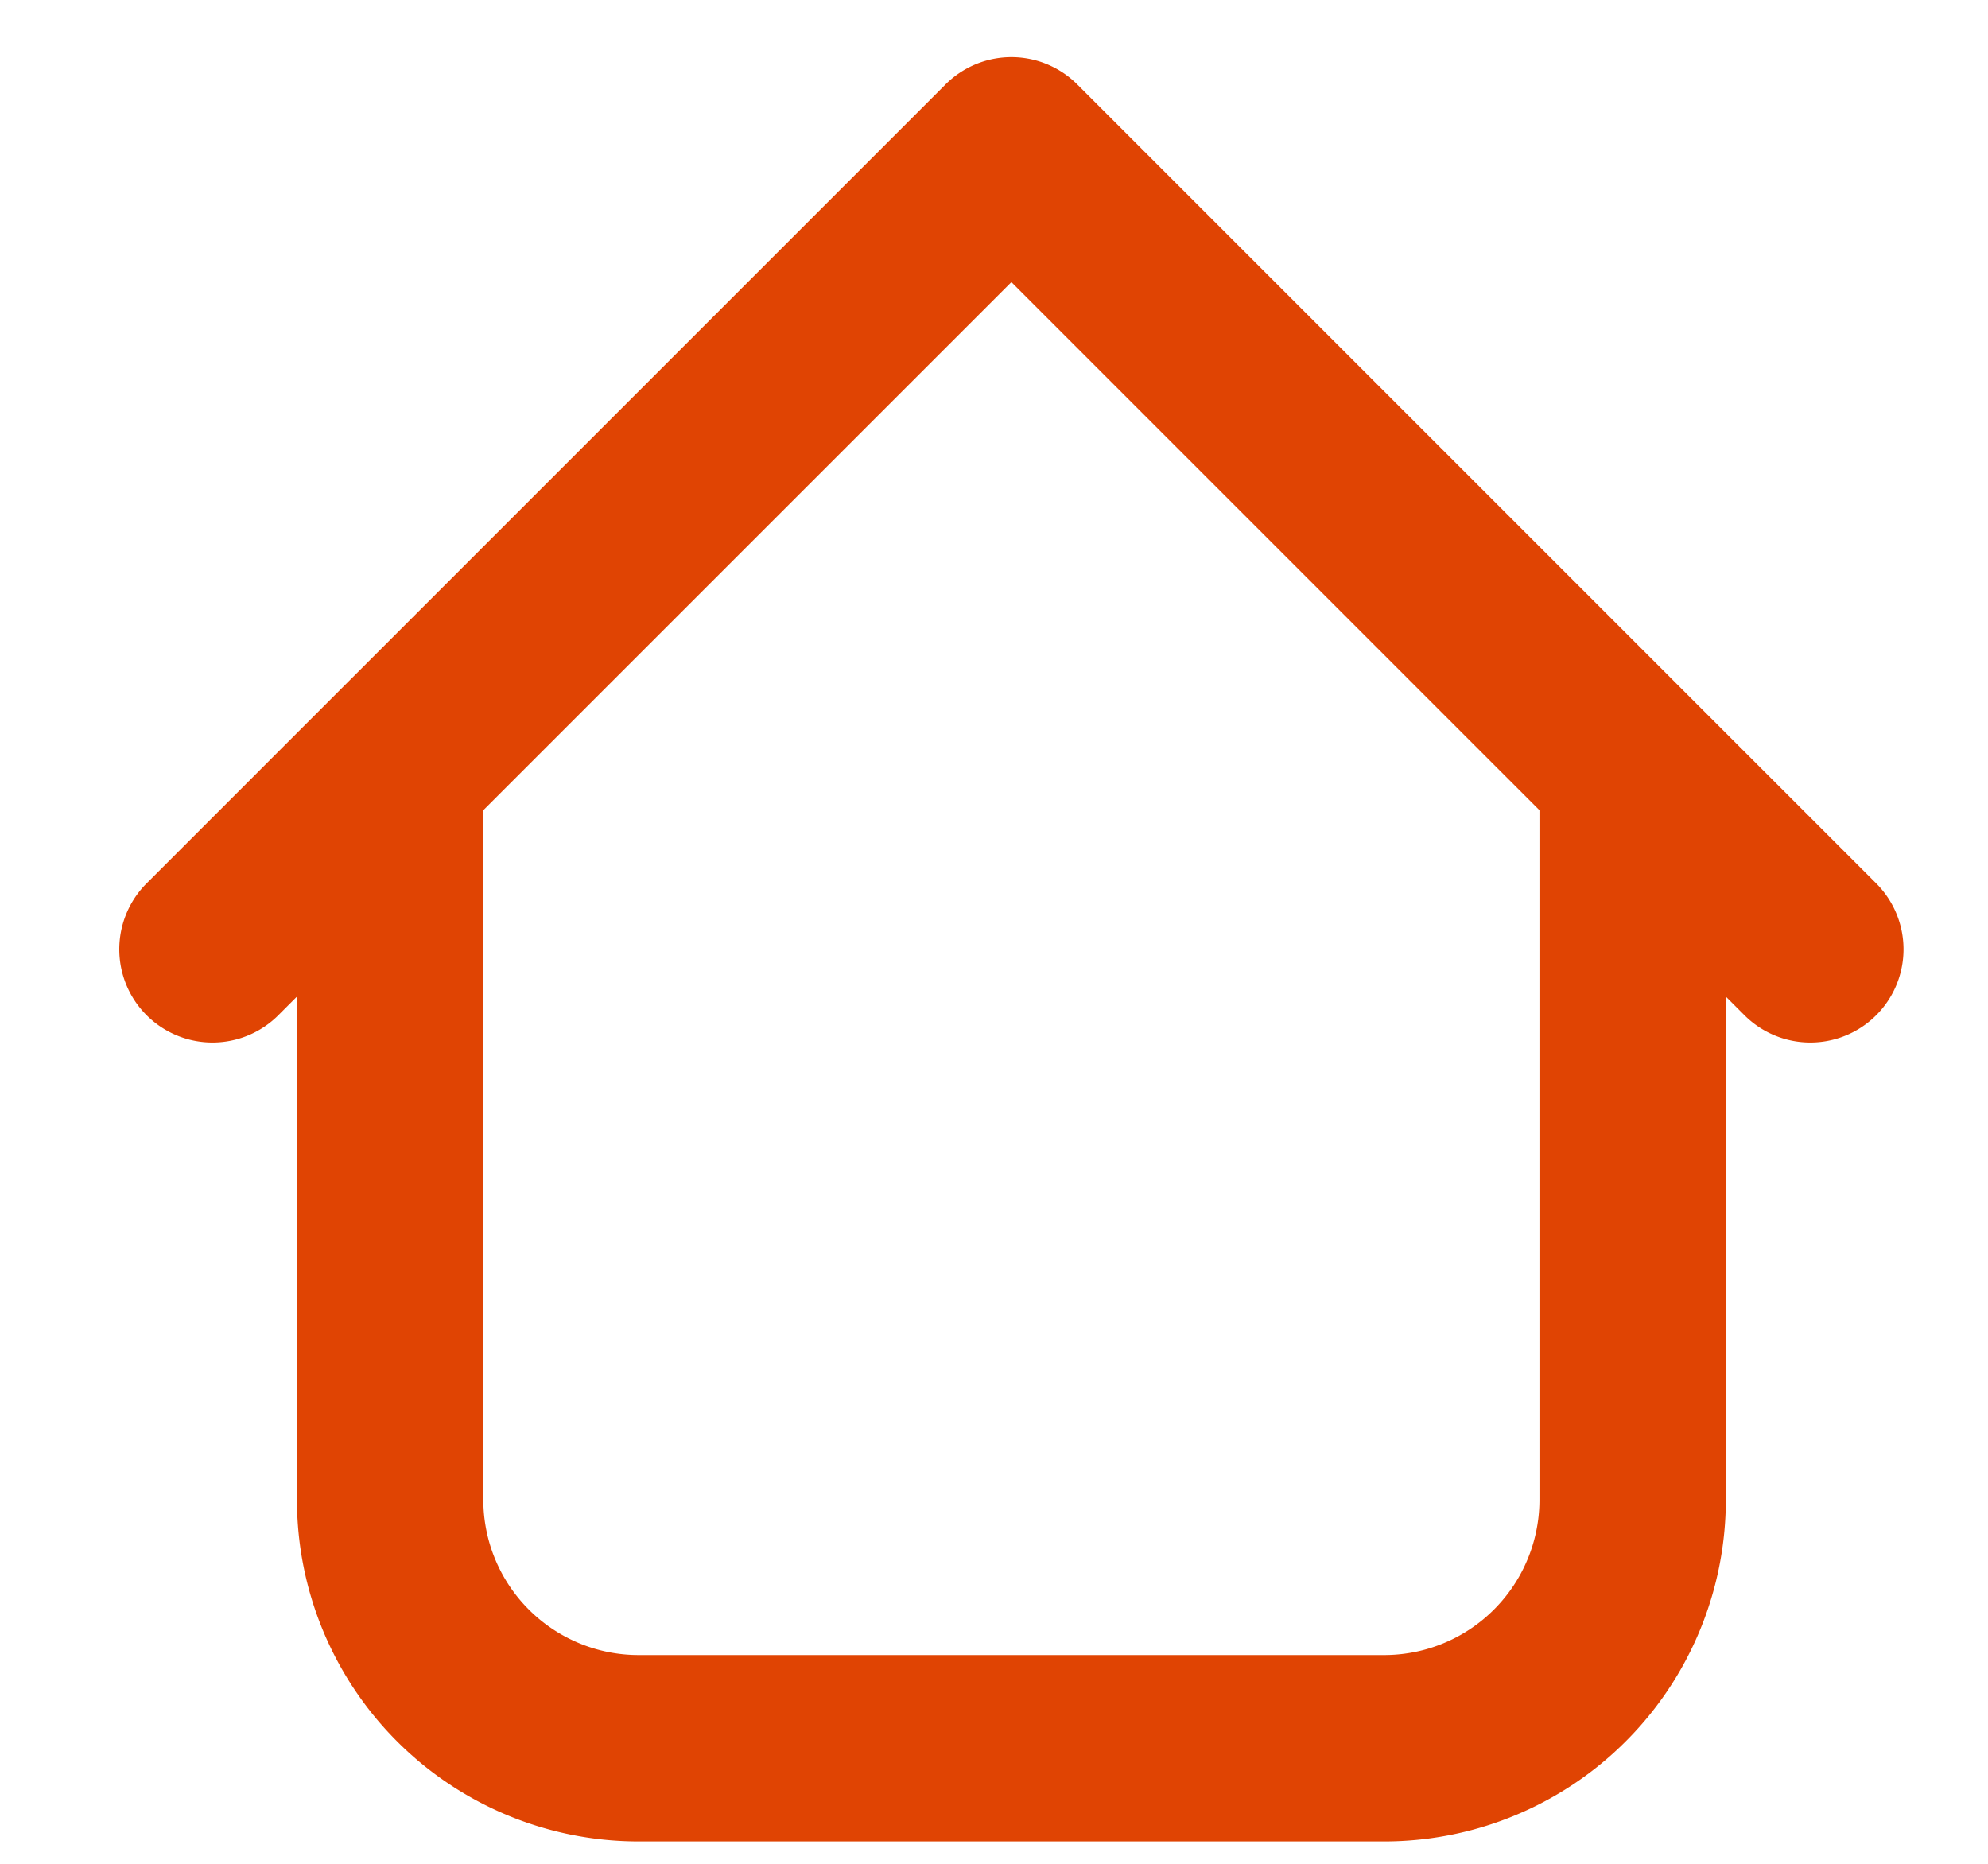 <svg xmlns="http://www.w3.org/2000/svg" width="16" height="15" fill="none"><path stroke="#e04403" stroke-linecap="round" stroke-linejoin="round" stroke-width="1.5" d="M13.14 6.21v5.86a2 2 0 0 1-2 2h-6a2 2 0 0 1-2-2V6.21m11.43 1.43L8.14 1.21 1.71 7.64"/></svg>